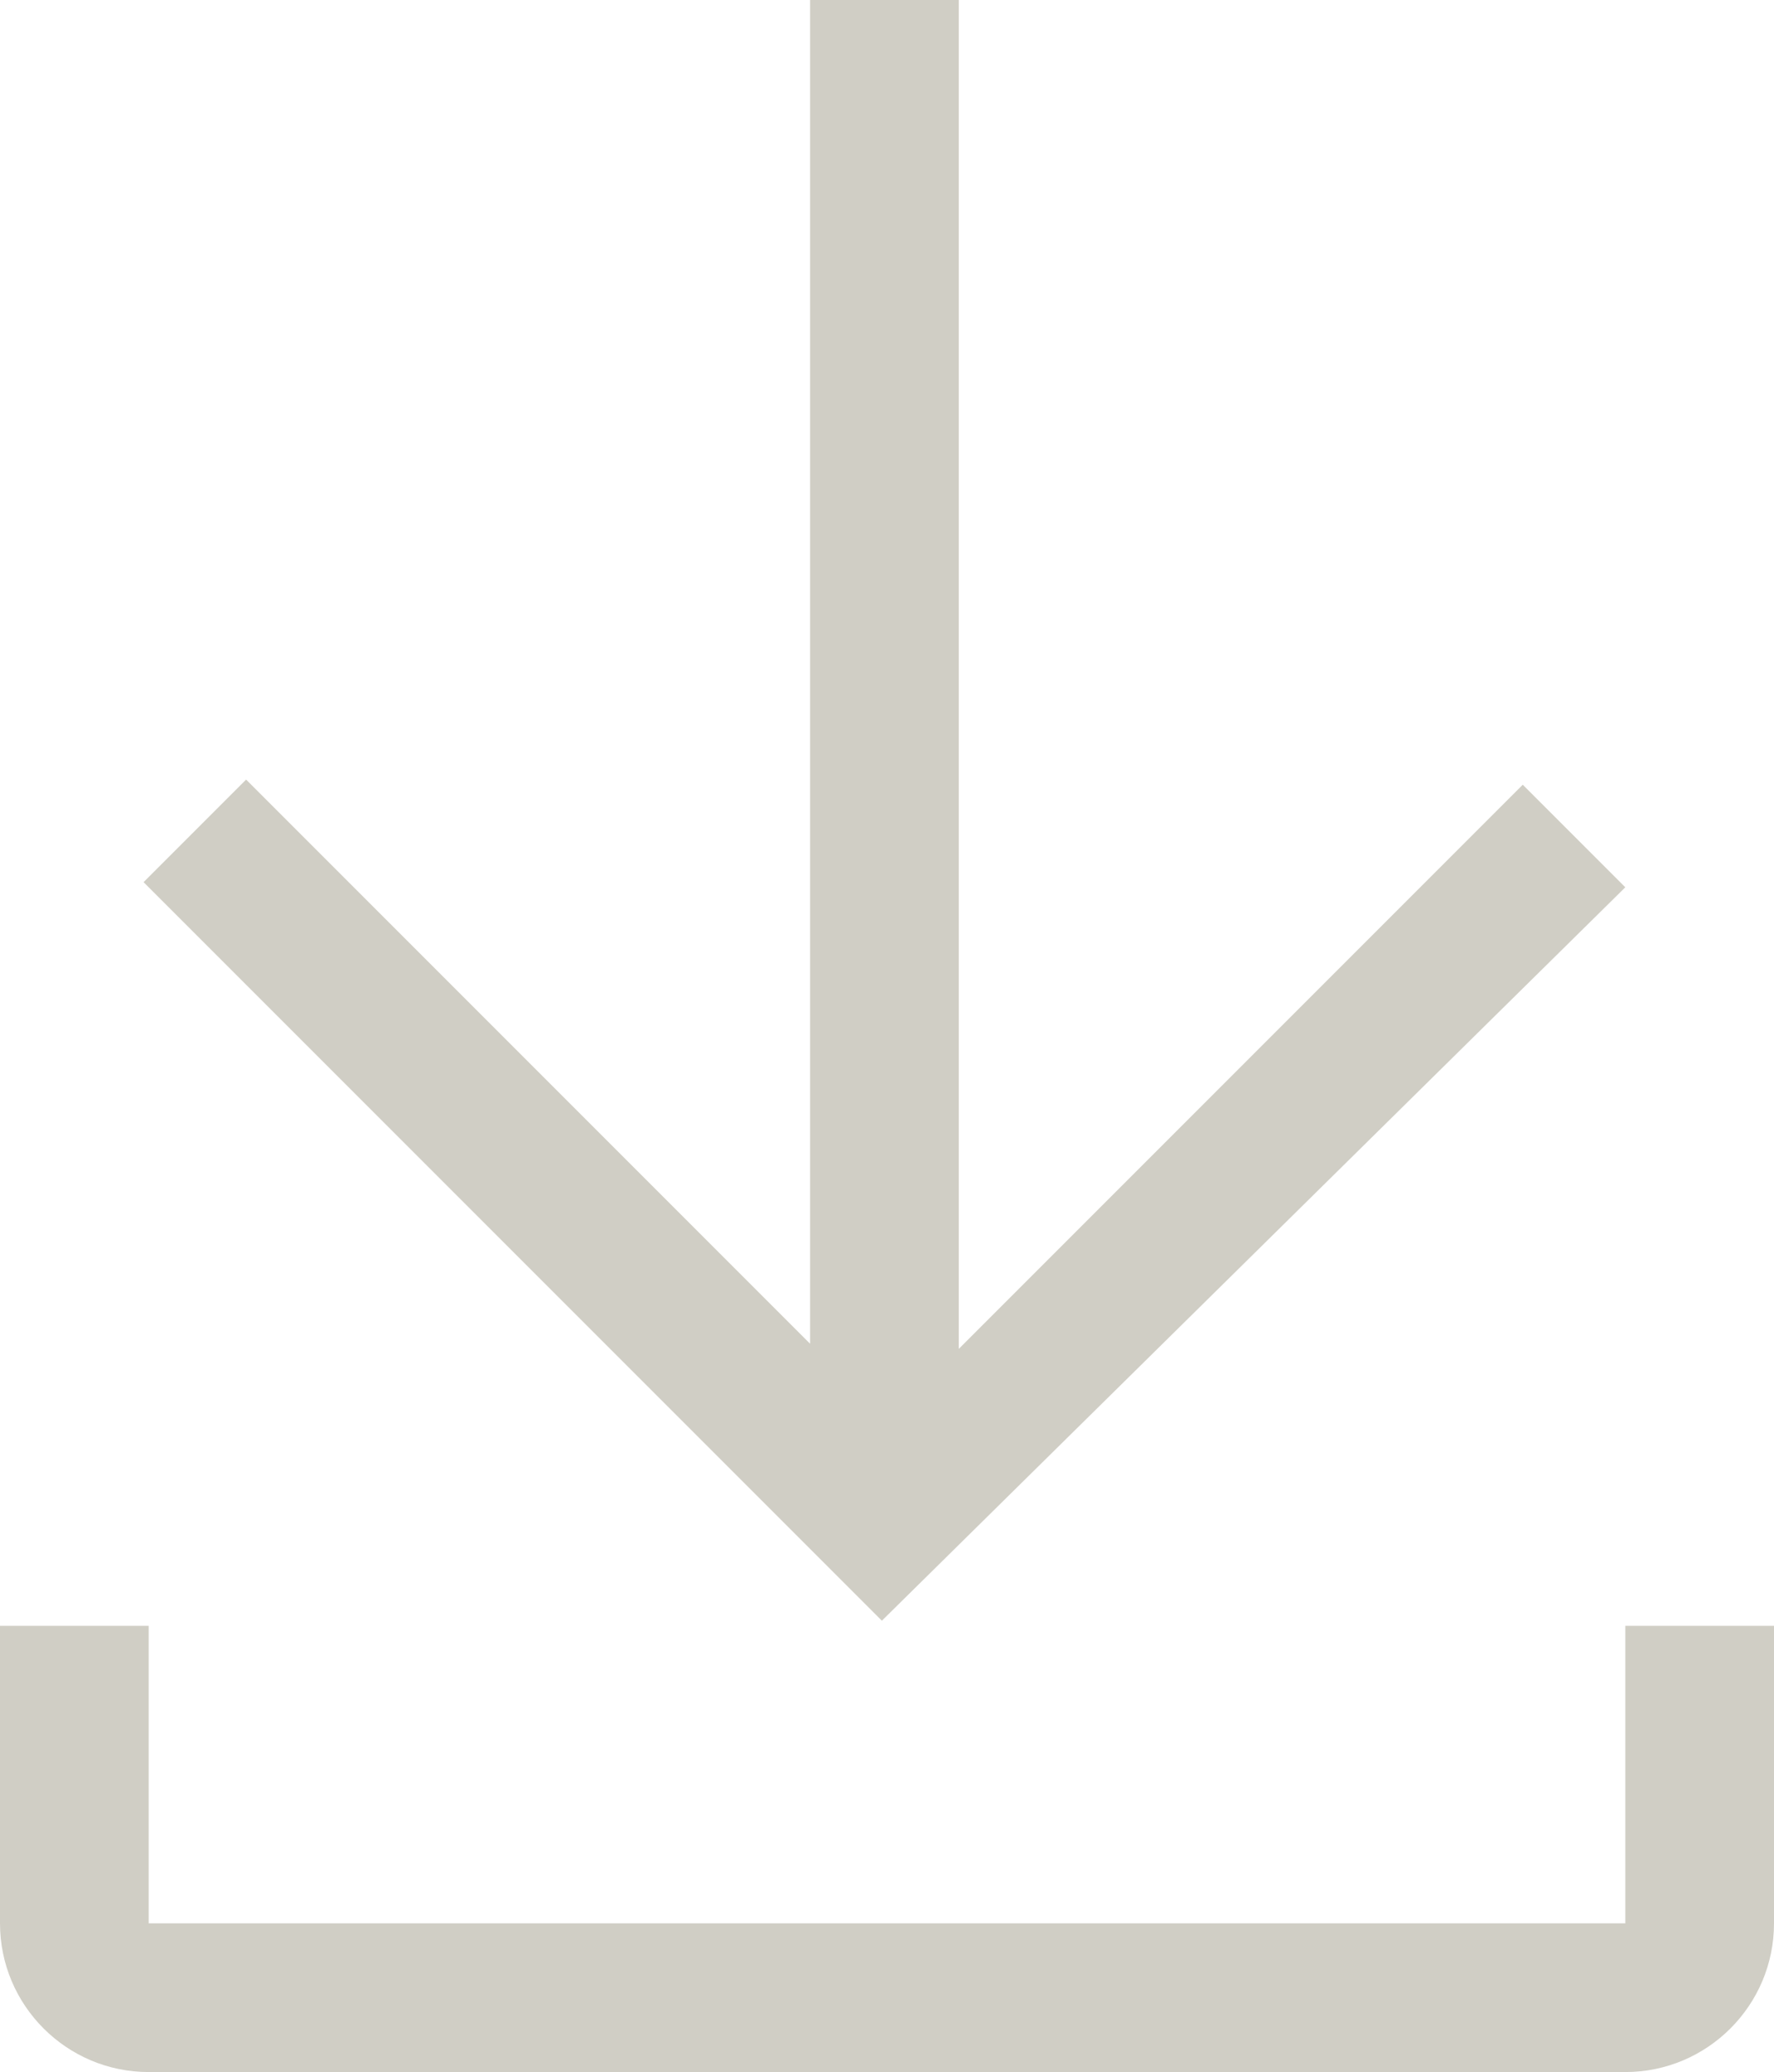 <?xml version="1.0" encoding="utf-8"?>
<!-- Generator: Adobe Illustrator 27.1.0, SVG Export Plug-In . SVG Version: 6.00 Build 0)  -->
<svg version="1.0" id="Grupo_1621" xmlns="http://www.w3.org/2000/svg" xmlns:xlink="http://www.w3.org/1999/xlink" x="0px" y="0px"
	 viewBox="0 0 34.6 40.4" style="enable-background:new 0 0 34.6 40.4;" xml:space="preserve">
<style type="text/css">
	.st0{fill:#D0CEC5;}
</style>
<path id="Trazado_2809" class="st0" d="M31.7,31.7v5.8H2.9v-5.8H0v5.8c0,1.6,1.3,2.9,2.9,2.9h28.8c1.6,0,2.9-1.3,2.9-2.9v-5.8H31.7z
	"/>
<path id="Trazado_2810" class="st0" d="M31.7,17.3l-2-2l-11,11V0h-2.9v26.2l-11-11l-2,2l14.4,14.4L31.7,17.3z"/>
</svg>
